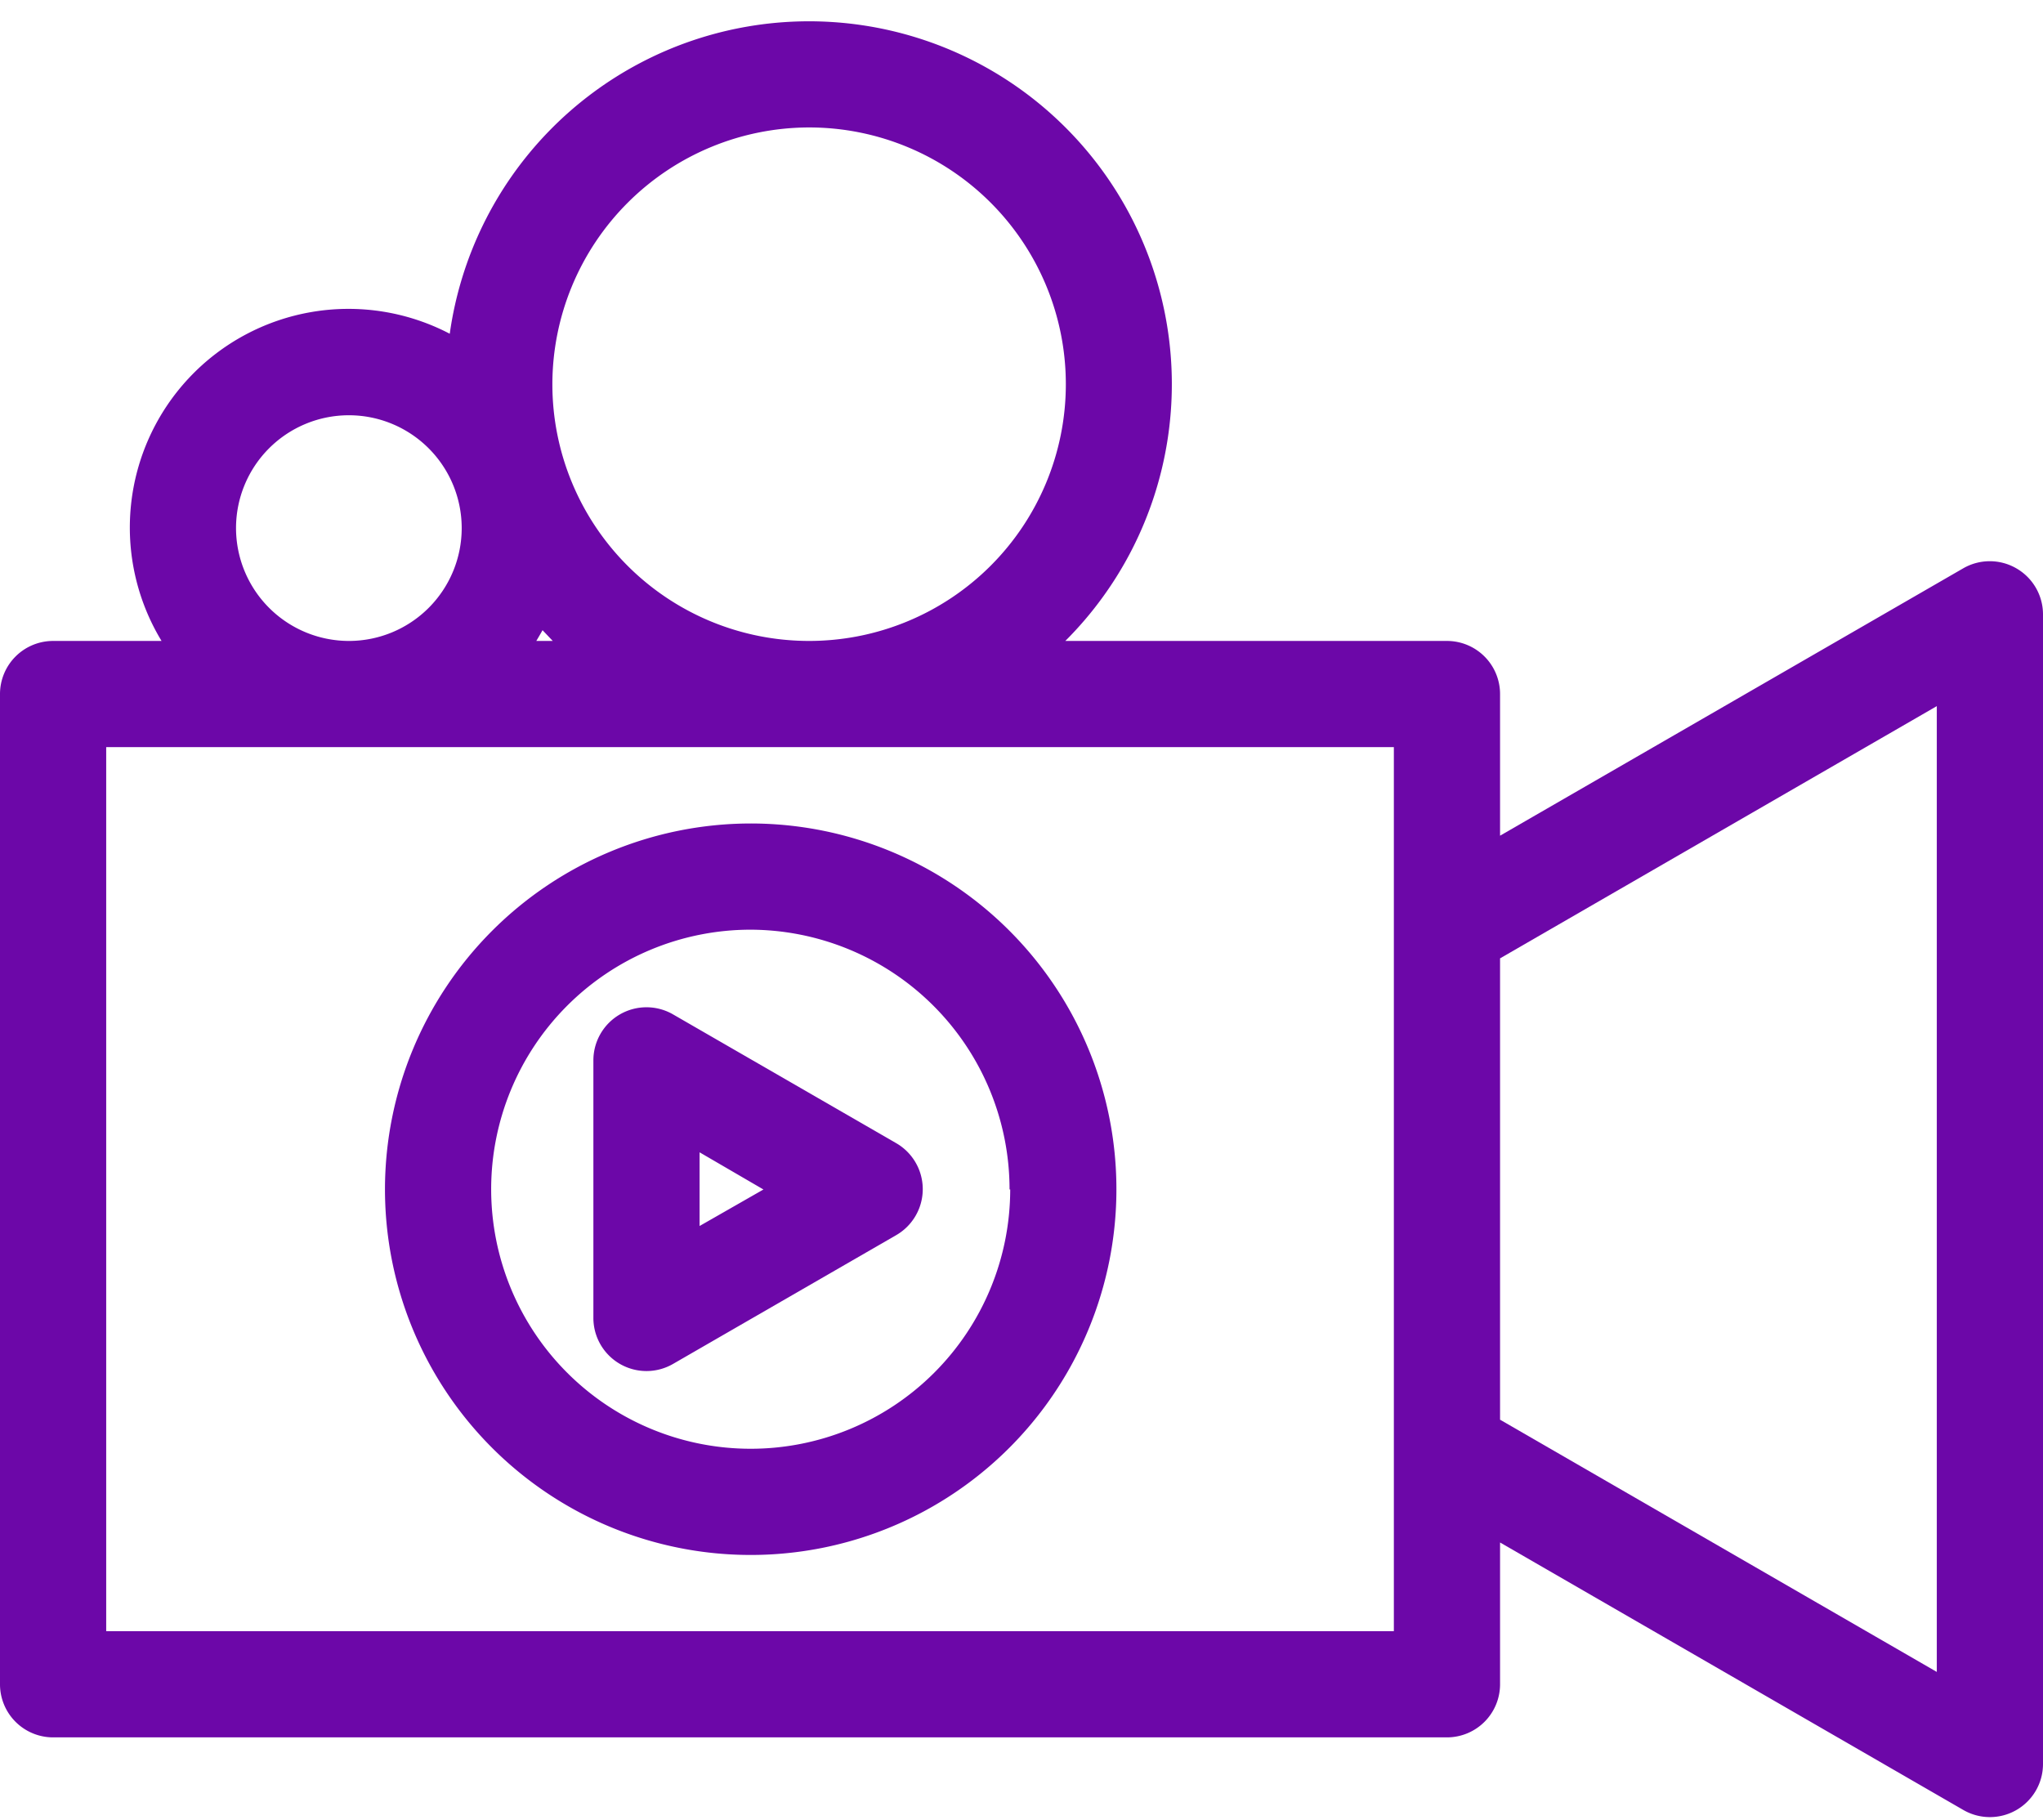 <?xml version="1.0" encoding="UTF-8" standalone="no"?><svg xmlns="http://www.w3.org/2000/svg" xmlns:xlink="http://www.w3.org/1999/xlink" fill="#6c07a8" height="137.1" preserveAspectRatio="xMidYMid meet" version="1" viewBox="0.0 -1.6 153.9 137.1" width="153.9" zoomAndPan="magnify"><g id="change1_1"><path d="M151.89,41.21a4,4,0,0,0-4,0L113,61.35V50.68a4,4,0,0,0-4-4H80.25A27.33,27.33,0,1,0,33.88,23.54,16.47,16.47,0,0,0,12.17,46.68H4a4,4,0,0,0-4,4v74.59a4,4,0,0,0,4,4H109a4,4,0,0,0,4-4V114.59l34.9,20.15a4,4,0,0,0,4,0,4,4,0,0,0,2-3.47V44.67A4,4,0,0,0,151.89,41.21ZM61,8A19.34,19.34,0,1,1,41.61,27.34,19.37,19.37,0,0,1,61,8ZM41.64,46.68H40.4c.16-.27.32-.54.47-.81Zm-23.86-8.5a8.5,8.5,0,1,1,8.5,8.5A8.51,8.51,0,0,1,17.78,38.18ZM105,121.27H8V54.68h97Zm40.9,3.07-32.9-19V70.59l32.9-19Z" fill="inherit"/><path d="M29,88A27.55,27.55,0,1,0,56.5,60.43,27.58,27.58,0,0,0,29,88Zm47.1,0A19.55,19.55,0,1,1,56.5,68.43,19.57,19.57,0,0,1,76.05,88Z" fill="inherit"/><path d="M46.7,74.81a4,4,0,0,0-2,3.46v19.4a4,4,0,0,0,2,3.47,4,4,0,0,0,4,0l16.81-9.7a4,4,0,0,0,0-6.93L50.7,74.81A4,4,0,0,0,46.7,74.81Zm6,10.39L57.51,88,52.7,90.75Z" fill="inherit"/></g></svg>